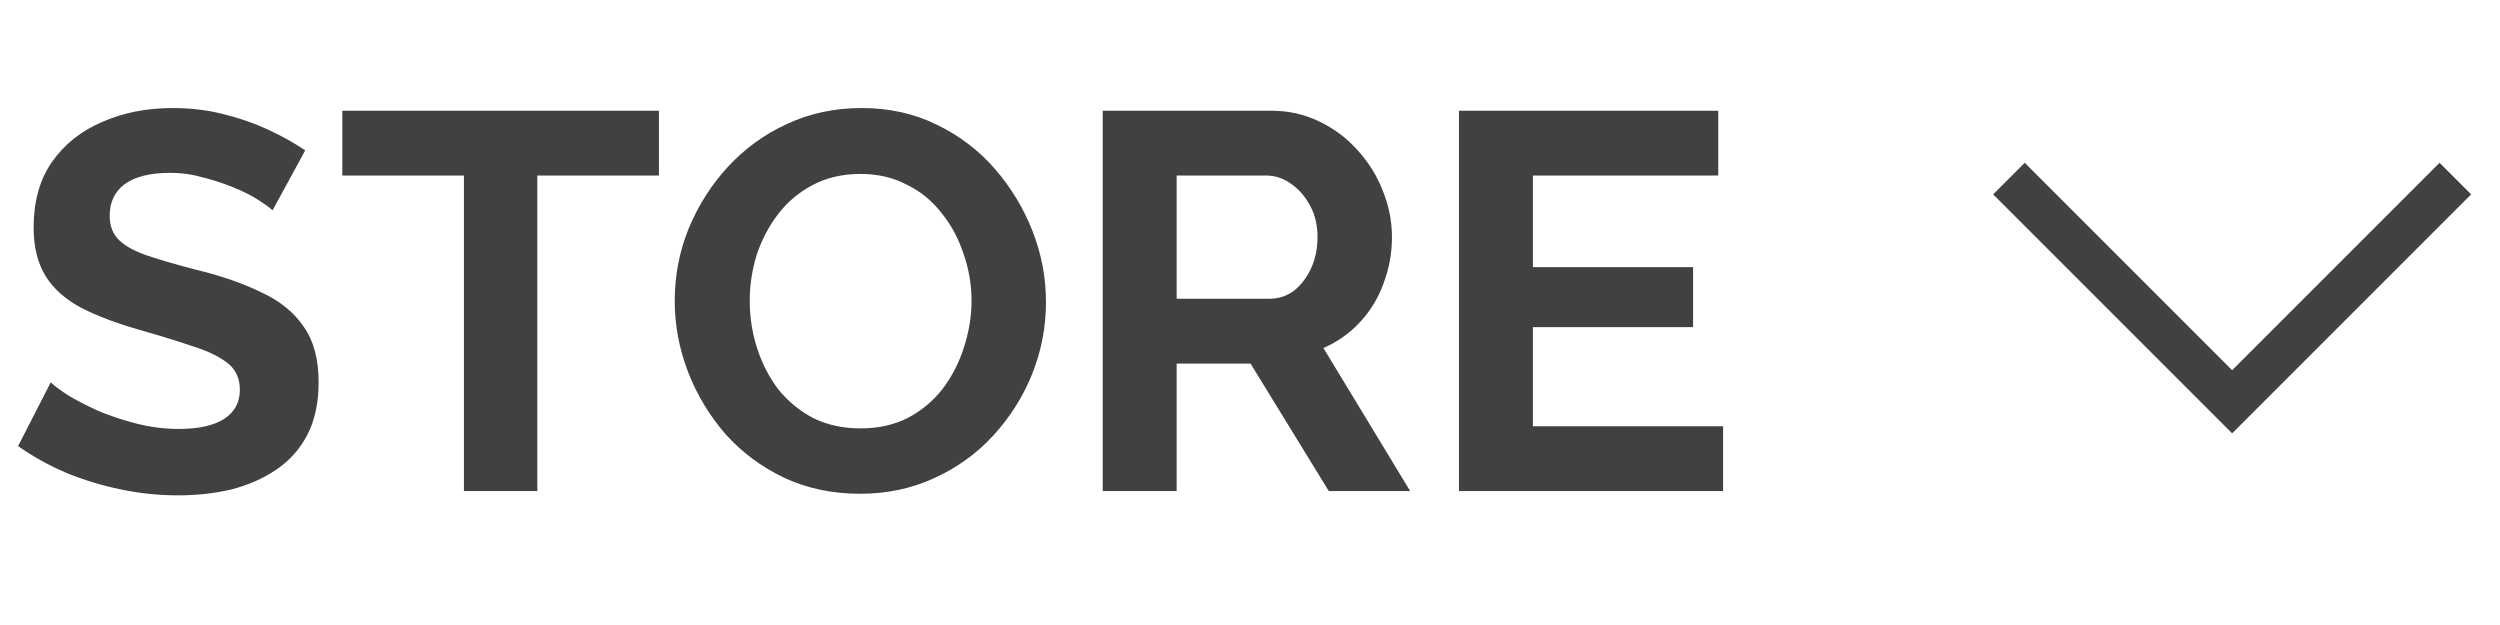 <?xml version="1.0" encoding="UTF-8"?> <svg xmlns="http://www.w3.org/2000/svg" width="56" height="14" viewBox="0 0 56 14" fill="none"> <path d="M6.105 4.712C6.049 4.656 5.945 4.58 5.793 4.484C5.649 4.388 5.469 4.296 5.253 4.208C5.045 4.12 4.817 4.044 4.569 3.98C4.321 3.908 4.069 3.872 3.813 3.872C3.365 3.872 3.025 3.956 2.793 4.124C2.569 4.292 2.457 4.528 2.457 4.832C2.457 5.064 2.529 5.248 2.673 5.384C2.817 5.52 3.033 5.636 3.321 5.732C3.609 5.828 3.969 5.932 4.401 6.044C4.961 6.18 5.445 6.348 5.853 6.548C6.269 6.74 6.585 6.996 6.801 7.316C7.025 7.628 7.137 8.044 7.137 8.564C7.137 9.02 7.053 9.412 6.885 9.74C6.717 10.06 6.485 10.32 6.189 10.52C5.893 10.72 5.557 10.868 5.181 10.964C4.805 11.052 4.405 11.096 3.981 11.096C3.557 11.096 3.133 11.052 2.709 10.964C2.285 10.876 1.877 10.752 1.485 10.592C1.093 10.424 0.733 10.224 0.405 9.992L1.137 8.564C1.209 8.636 1.337 8.732 1.521 8.852C1.705 8.964 1.929 9.08 2.193 9.2C2.457 9.312 2.745 9.408 3.057 9.488C3.369 9.568 3.685 9.608 4.005 9.608C4.453 9.608 4.793 9.532 5.025 9.38C5.257 9.228 5.373 9.012 5.373 8.732C5.373 8.476 5.281 8.276 5.097 8.132C4.913 7.988 4.657 7.864 4.329 7.76C4.001 7.648 3.613 7.528 3.165 7.4C2.629 7.248 2.181 7.08 1.821 6.896C1.461 6.704 1.193 6.464 1.017 6.176C0.841 5.888 0.753 5.528 0.753 5.096C0.753 4.512 0.889 4.024 1.161 3.632C1.441 3.232 1.817 2.932 2.289 2.732C2.761 2.524 3.285 2.42 3.861 2.42C4.261 2.42 4.637 2.464 4.989 2.552C5.349 2.64 5.685 2.756 5.997 2.9C6.309 3.044 6.589 3.2 6.837 3.368L6.105 4.712ZM14.76 3.932H12.036V11H10.392V3.932H7.668V2.48H14.76V3.932ZM19.266 11.06C18.642 11.06 18.074 10.94 17.562 10.7C17.058 10.46 16.622 10.136 16.254 9.728C15.894 9.312 15.614 8.848 15.414 8.336C15.214 7.816 15.114 7.284 15.114 6.74C15.114 6.172 15.218 5.632 15.426 5.12C15.642 4.6 15.934 4.14 16.302 3.74C16.678 3.332 17.118 3.012 17.622 2.78C18.134 2.54 18.694 2.42 19.302 2.42C19.918 2.42 20.478 2.544 20.982 2.792C21.494 3.04 21.93 3.372 22.29 3.788C22.65 4.204 22.93 4.668 23.13 5.18C23.33 5.692 23.43 6.22 23.43 6.764C23.43 7.324 23.326 7.864 23.118 8.384C22.91 8.896 22.618 9.356 22.242 9.764C21.874 10.164 21.434 10.48 20.922 10.712C20.418 10.944 19.866 11.06 19.266 11.06ZM16.794 6.74C16.794 7.108 16.85 7.464 16.962 7.808C17.074 8.152 17.234 8.46 17.442 8.732C17.658 8.996 17.918 9.208 18.222 9.368C18.534 9.52 18.886 9.596 19.278 9.596C19.678 9.596 20.034 9.516 20.346 9.356C20.658 9.188 20.918 8.968 21.126 8.696C21.334 8.416 21.49 8.108 21.594 7.772C21.706 7.428 21.762 7.084 21.762 6.74C21.762 6.372 21.702 6.02 21.582 5.684C21.47 5.34 21.306 5.036 21.09 4.772C20.882 4.5 20.622 4.288 20.31 4.136C20.006 3.976 19.662 3.896 19.278 3.896C18.87 3.896 18.51 3.98 18.198 4.148C17.894 4.308 17.638 4.524 17.43 4.796C17.222 5.068 17.062 5.372 16.95 5.708C16.846 6.044 16.794 6.388 16.794 6.74ZM24.701 11V2.48H28.468C28.86 2.48 29.221 2.56 29.549 2.72C29.884 2.88 30.172 3.096 30.413 3.368C30.66 3.64 30.849 3.944 30.977 4.28C31.113 4.616 31.18 4.96 31.18 5.312C31.18 5.672 31.116 6.02 30.988 6.356C30.869 6.684 30.692 6.972 30.46 7.22C30.229 7.468 29.956 7.66 29.645 7.796L31.588 11H29.765L28.012 8.144H26.357V11H24.701ZM26.357 6.692H28.433C28.64 6.692 28.825 6.632 28.985 6.512C29.145 6.384 29.273 6.216 29.369 6.008C29.465 5.8 29.512 5.568 29.512 5.312C29.512 5.04 29.456 4.804 29.345 4.604C29.233 4.396 29.088 4.232 28.913 4.112C28.744 3.992 28.561 3.932 28.36 3.932H26.357V6.692ZM38.597 9.548V11H32.681V2.48H38.489V3.932H34.337V5.984H37.925V7.328H34.337V9.548H38.597Z" fill="#414141"></path> <path d="M45 4L50 9L55 4" stroke="#414141"></path> </svg> 